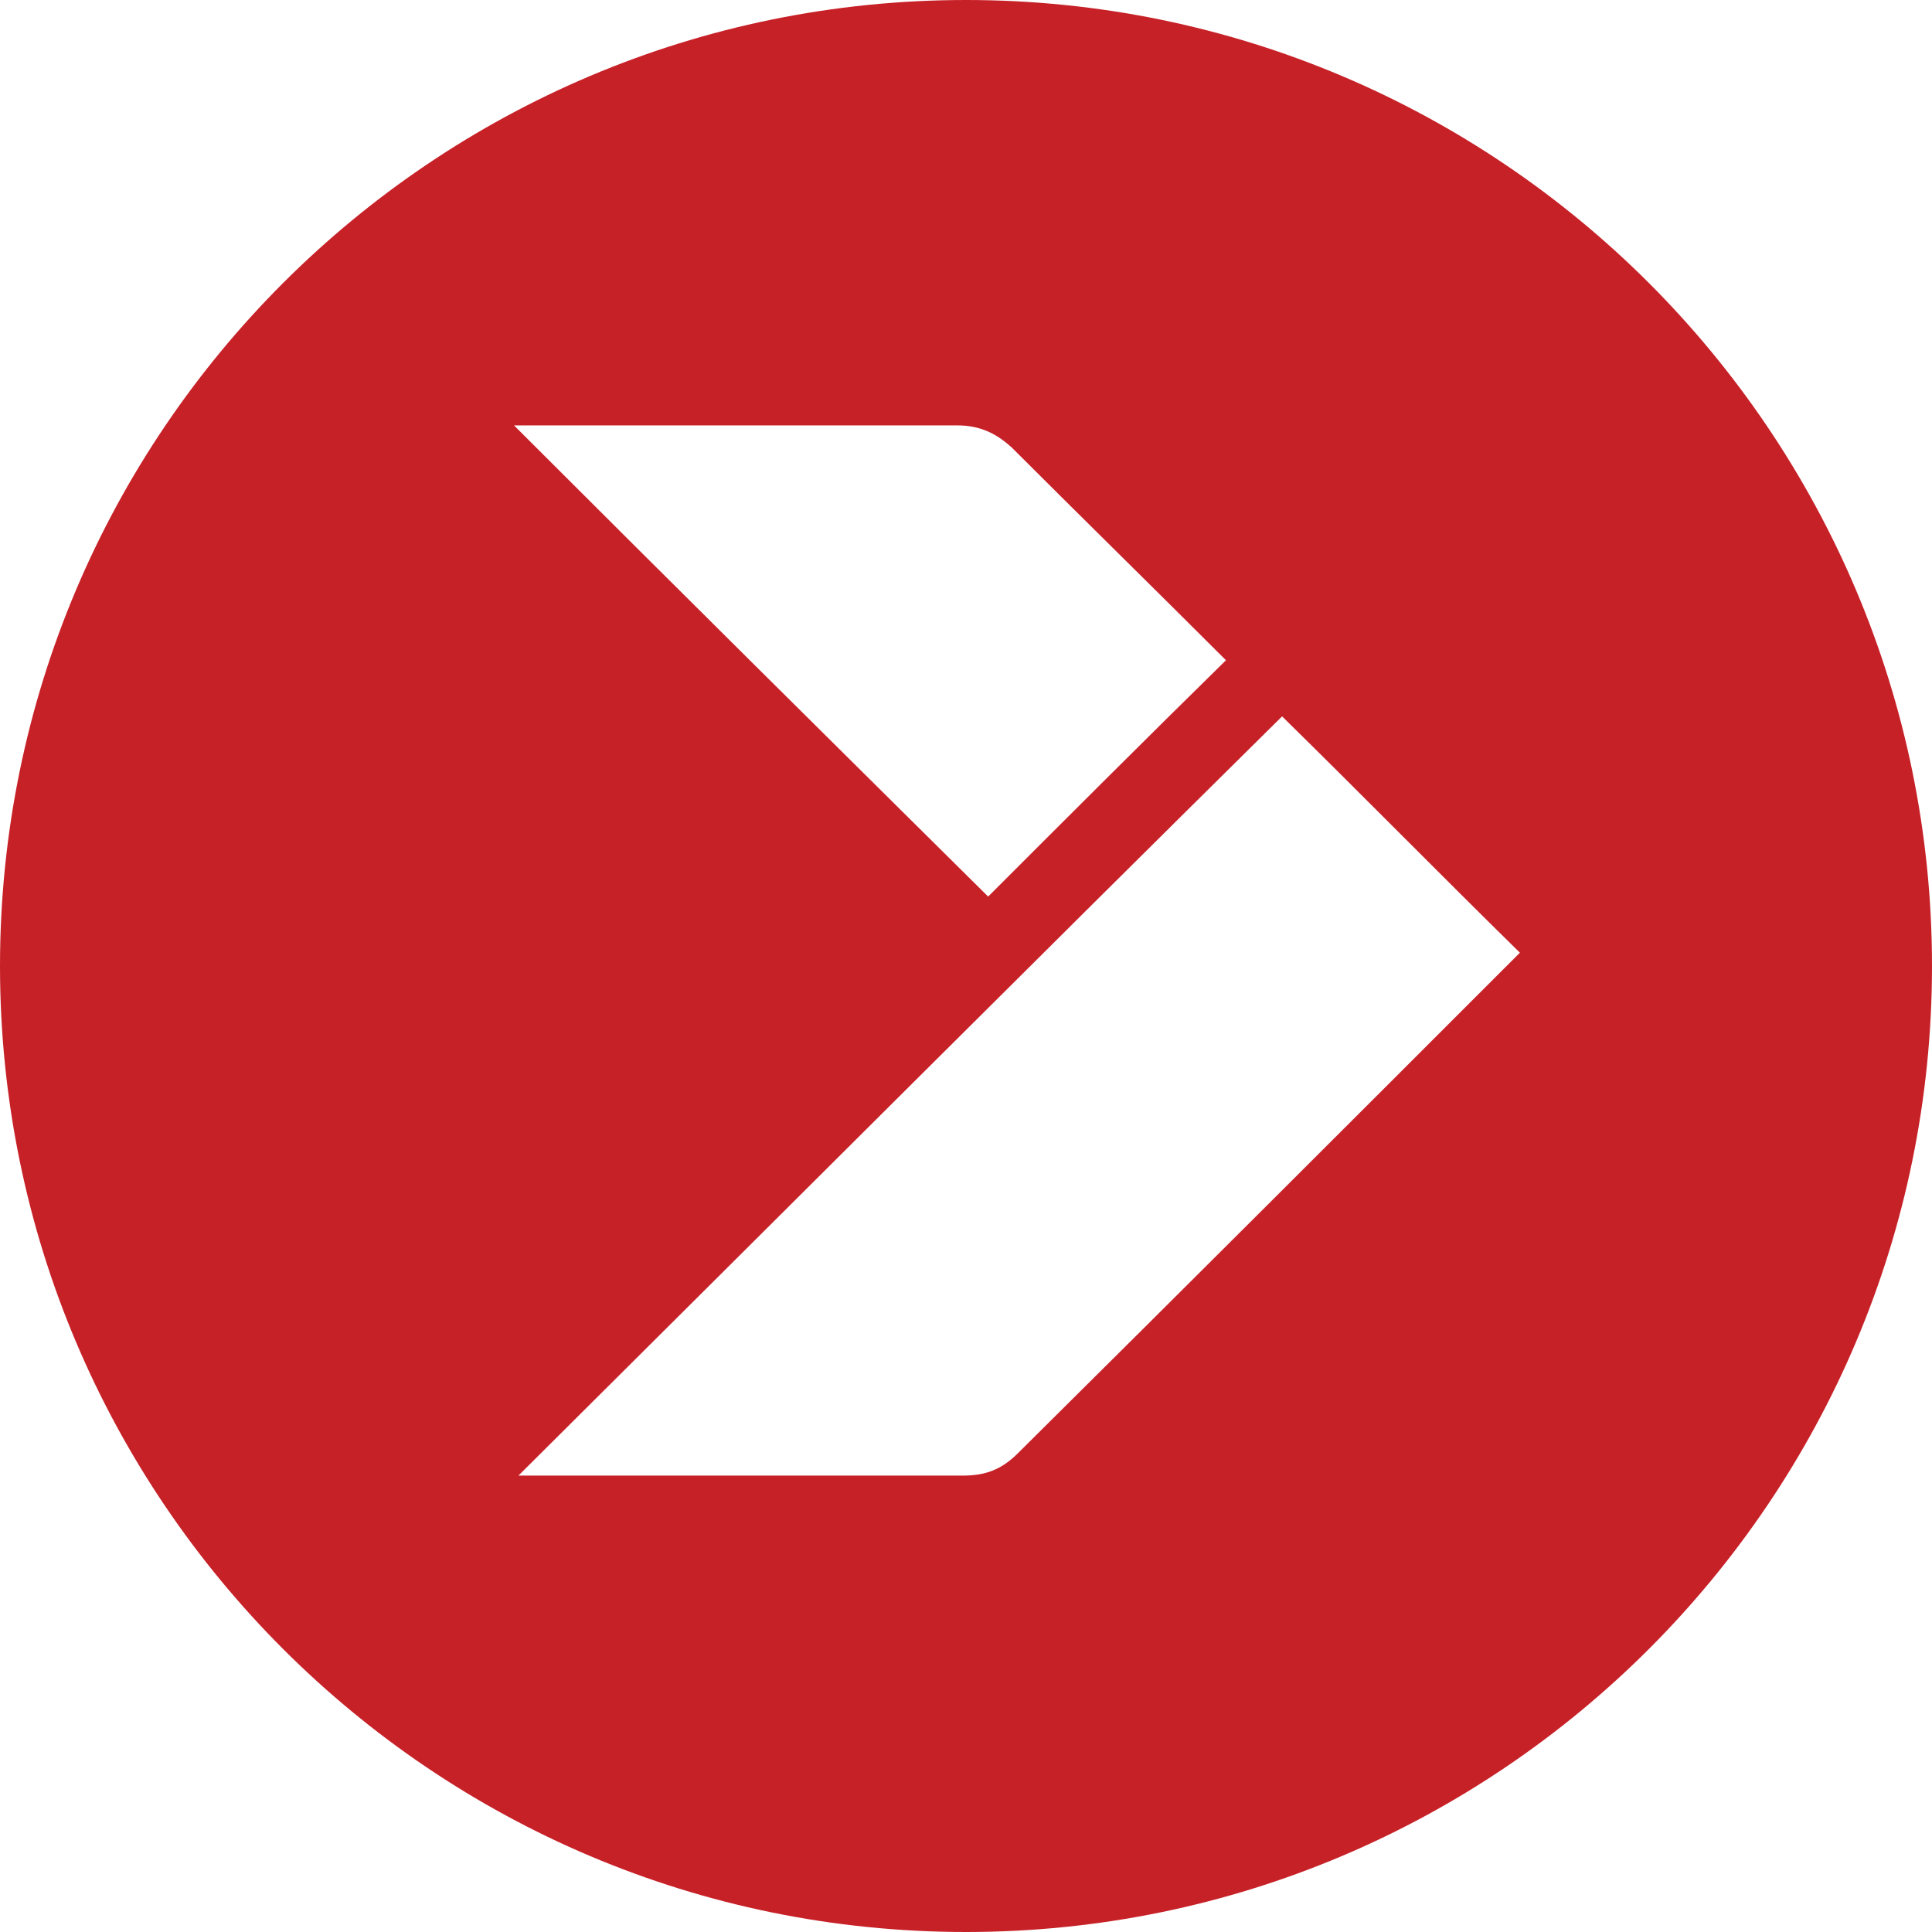 <?xml version="1.0" encoding="utf-8"?>
<!-- Generator: Adobe Illustrator 19.2.1, SVG Export Plug-In . SVG Version: 6.00 Build 0)  -->
<svg version="1.1" id="Layer_1" xmlns="http://www.w3.org/2000/svg" xmlns:xlink="http://www.w3.org/1999/xlink" x="0px" y="0px"
	 viewBox="0 0 130.8 130.8" style="enable-background:new 0 0 130.8 130.8;" xml:space="preserve">
<style type="text/css">
	.st0{fill:#C72128;}
</style>
<path class="st0" d="M65.4,0C29.3,0,0,29.3,0,65.4c0,36.1,29.3,65.4,65.4,65.4c36.1,0,65.4-29.3,65.4-65.4
	C130.8,29.3,101.5,0,65.4,0z M64.8,28.8c1.5,0,2.6,0.5,3.7,1.5c4.8,4.8,9.7,9.6,14.5,14.4c-5.4,5.3-10.8,10.7-16.1,16
	C56.2,50.1,45.5,39.5,34.8,28.8H64.8z M68.9,98.4c-1.1,1.1-2.2,1.5-3.7,1.5H35.1c17.2-17.1,34.4-34.3,51.7-51.4
	c5.4,5.3,10.7,10.7,16.1,16C91.5,75.9,80.2,87.2,68.9,98.4z"/>
</svg>
